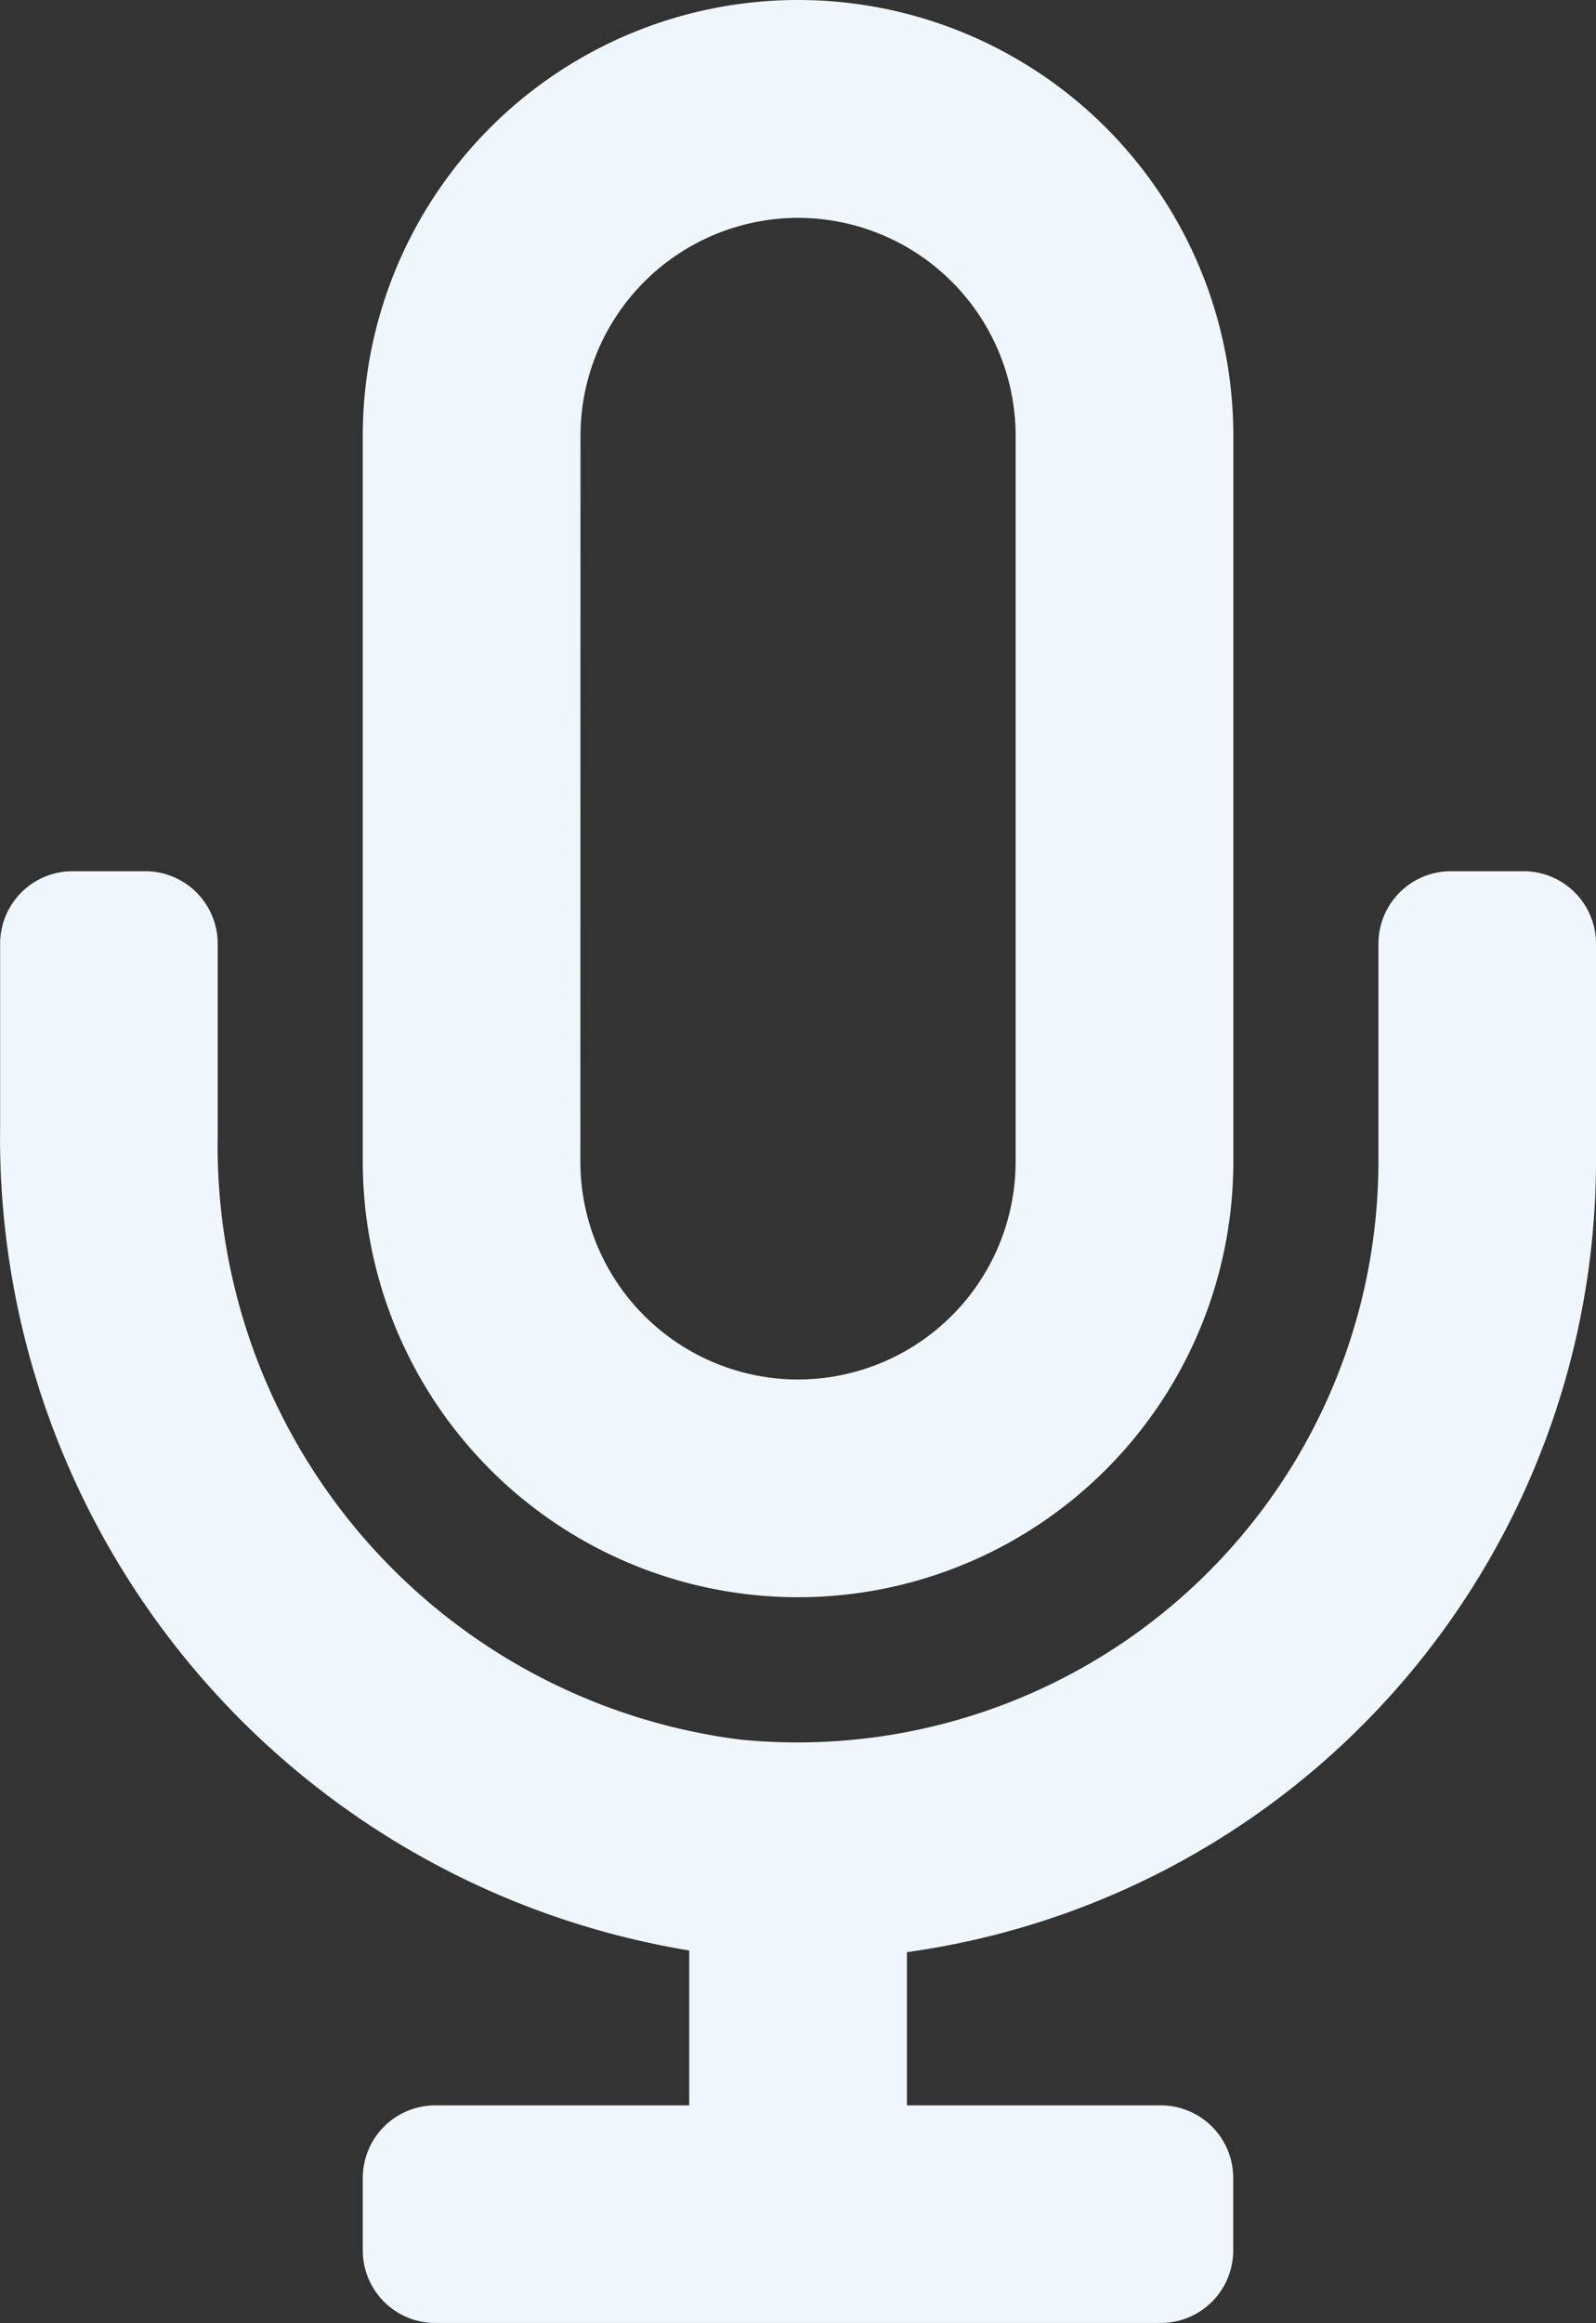 <svg xmlns="http://www.w3.org/2000/svg" width="12.375" height="18" viewBox="0 0 12.375 18">
  <rect x="0" y="0" width="12.375" height="18" fill="#333333" stroke="none"/>
  <path id="LSC.ORG_-_Icons_-_Content_Type_-_Podcastws_and_Audio" data-name="LSC.ORG - Icons - Content Type - Podcastws and Audio" d="M5.625-9H5.062a.562.562,0,0,0-.562.562V-6.75A4.505,4.505,0,0,1-.45-2.272,4.637,4.637,0,0,1-4.5-6.95V-8.437A.562.562,0,0,0-5.063-9h-.562a.562.562,0,0,0-.562.562v1.412A6.381,6.381,0,0,0-.844-.638v1.2H-2.813a.562.562,0,0,0-.562.562v.562a.562.562,0,0,0,.562.562H2.812a.562.562,0,0,0,.562-.562V1.125A.562.562,0,0,0,2.812.562H.844V-.625A6.194,6.194,0,0,0,6.187-6.75V-8.437A.562.562,0,0,0,5.625-9ZM0-3.375A3.375,3.375,0,0,0,3.375-6.75v-5.625A3.375,3.375,0,0,0,0-15.75a3.375,3.375,0,0,0-3.375,3.375V-6.75A3.375,3.375,0,0,0,0-3.375Zm-1.687-9A1.689,1.689,0,0,1,0-14.062a1.689,1.689,0,0,1,1.687,1.687V-6.75A1.689,1.689,0,0,1,0-5.062,1.689,1.689,0,0,1-1.688-6.75Z" transform="translate(6.188 15.75)" fill="#f0f7fc"/>
</svg>
